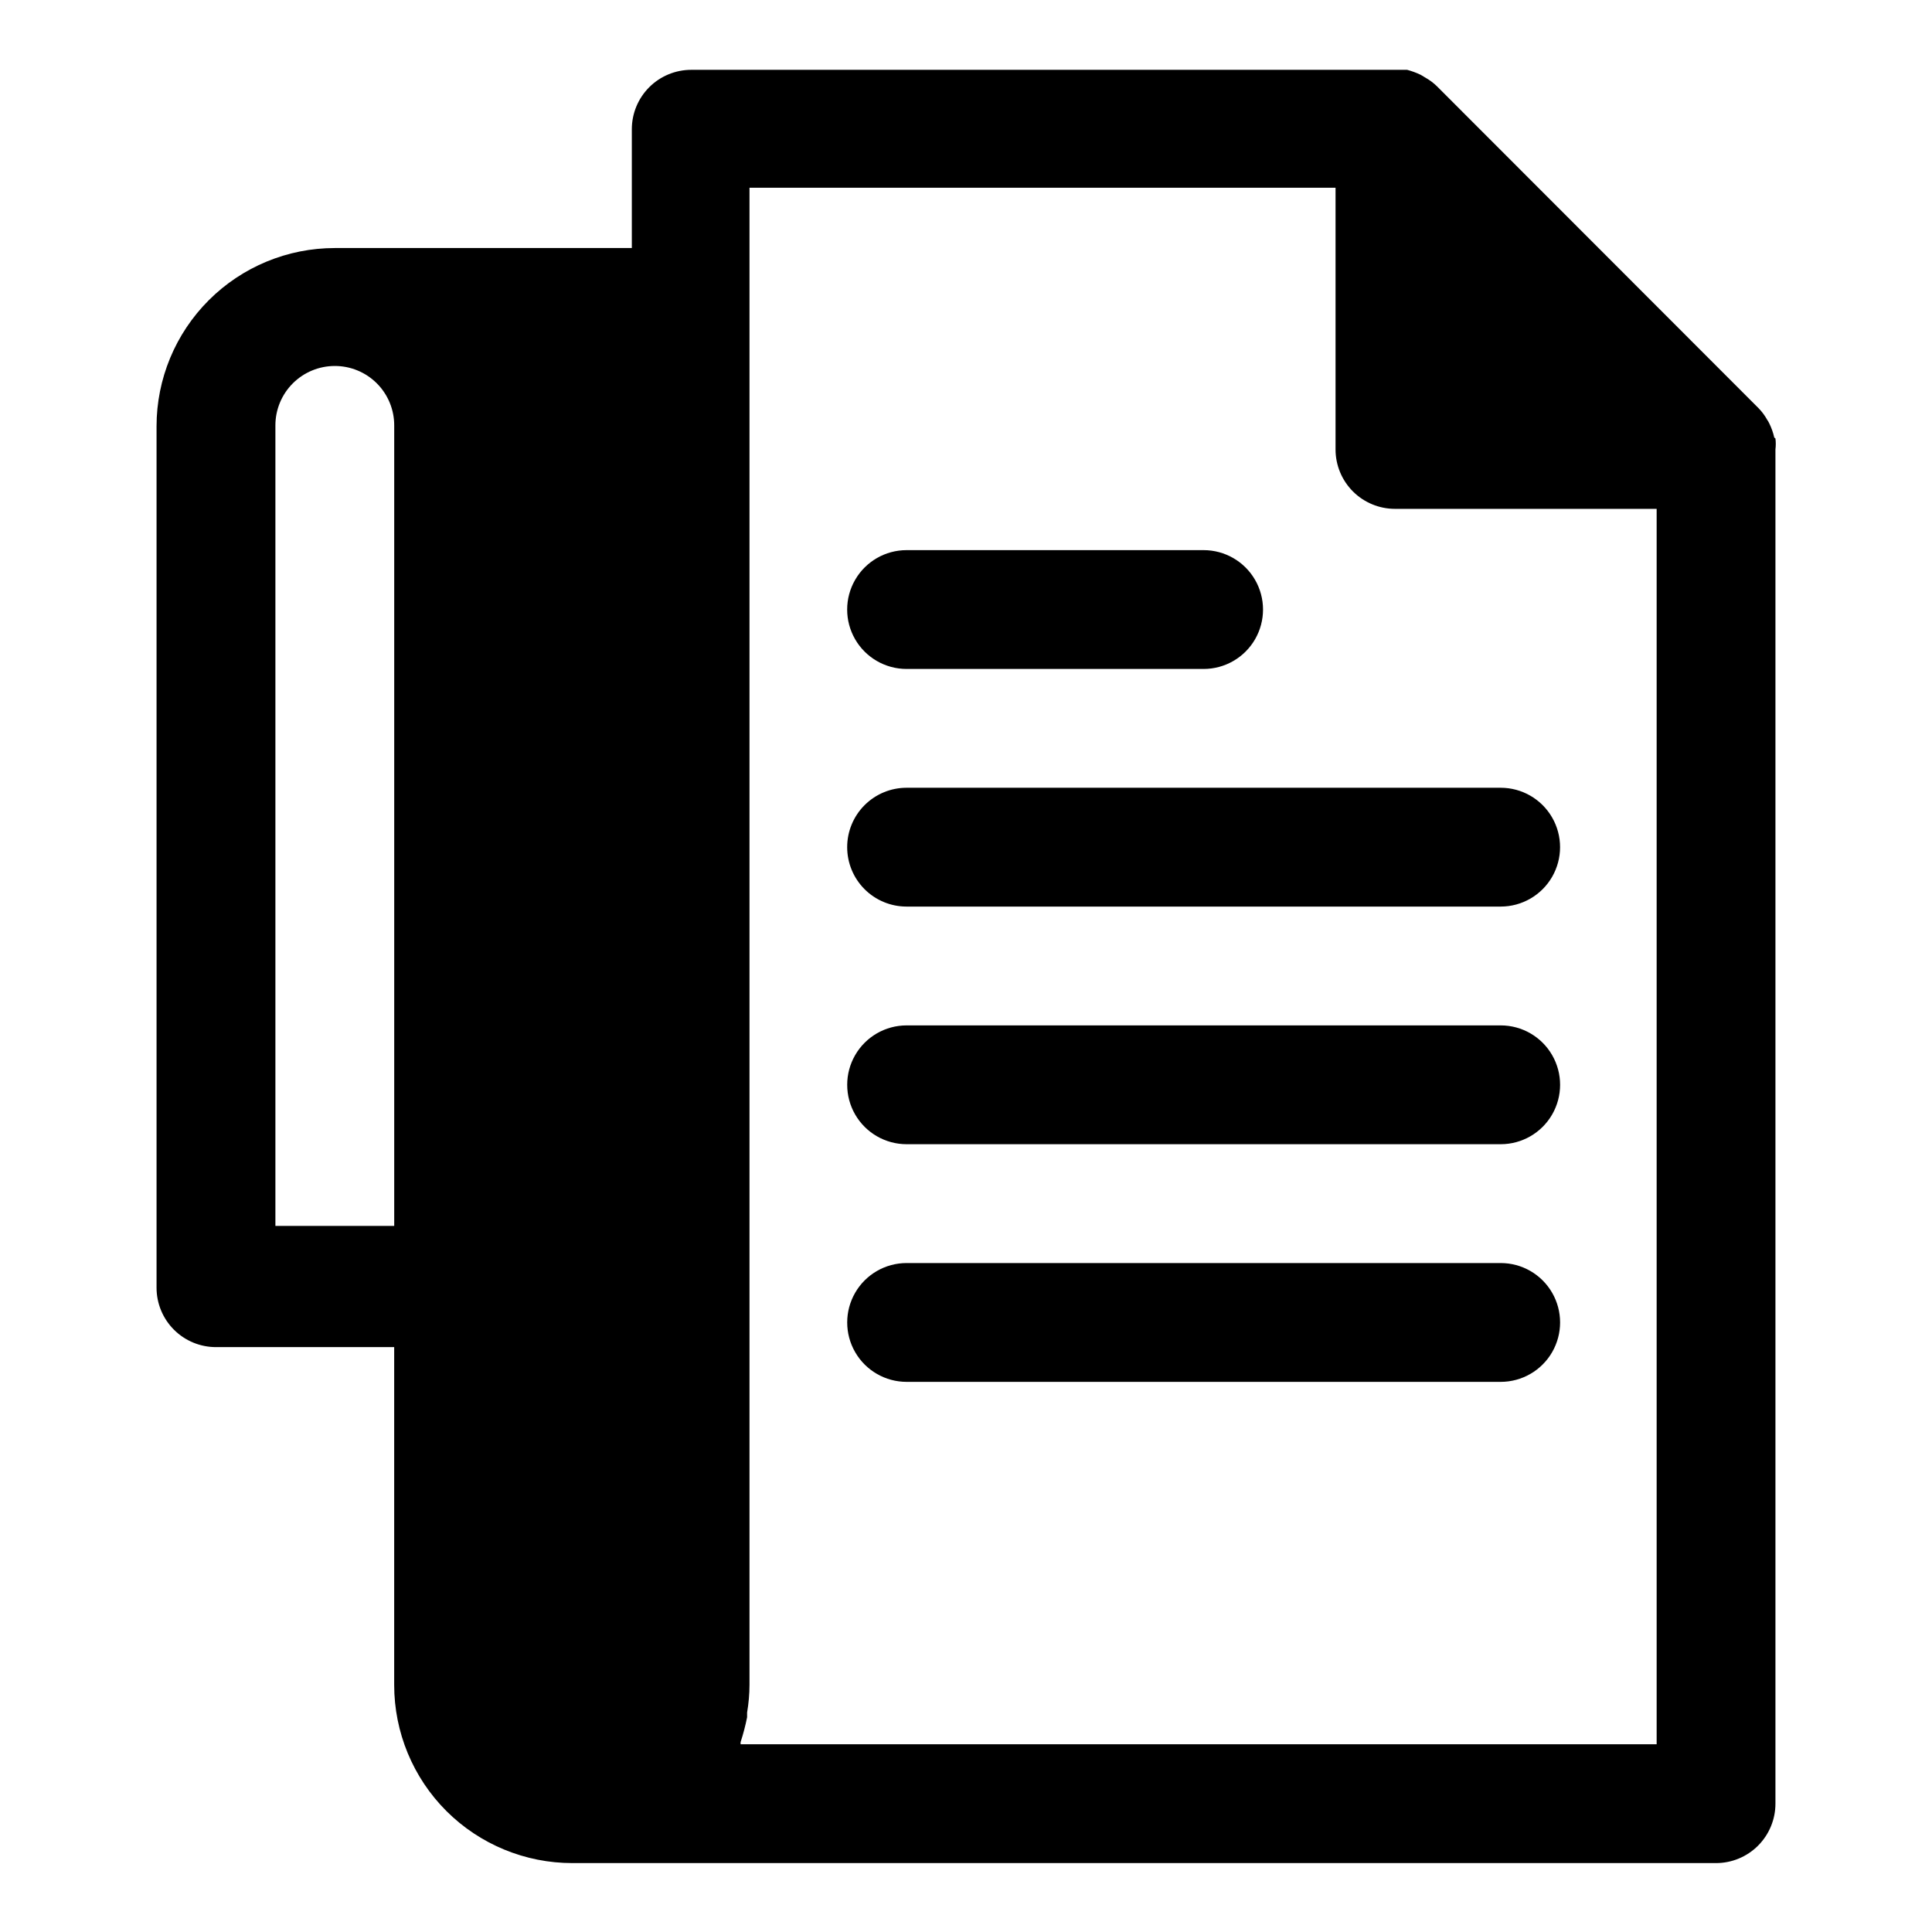 <?xml version="1.0" encoding="UTF-8"?>
<!-- Uploaded to: ICON Repo, www.svgrepo.com, Generator: ICON Repo Mixer Tools -->
<svg fill="#000000" width="800px" height="800px" version="1.1" viewBox="144 144 512 512" xmlns="http://www.w3.org/2000/svg">
 <g>
  <path d="m614.2 259.96c-0.289-1.312-0.742-2.578-1.336-3.781-0.156-0.332-0.34-0.648-0.551-0.945-0.621-1.121-1.387-2.152-2.285-3.07l-85.254-85.332c-0.918-0.891-1.953-1.656-3.07-2.281l-1.18-0.711c-1.16-0.559-2.375-1.008-3.621-1.336h-0.707-2.519-186.49c-4.176 0-8.18 1.66-11.133 4.609-2.953 2.953-4.613 6.957-4.613 11.133v31.488h-78.719c-12.527 0-24.543 4.977-33.398 13.836-8.859 8.855-13.836 20.871-13.836 33.398v228.29c0 4.176 1.66 8.18 4.613 11.133 2.953 2.949 6.957 4.609 11.133 4.609h47.23v89.504c-0.008 12.551 4.977 24.59 13.855 33.457 8.863 8.832 20.867 13.785 33.379 13.777h303.07-0.004c4.176 0 8.18-1.66 11.133-4.613 2.953-2.953 4.613-6.957 4.613-11.133v-358.88c0.121-0.969 0.121-1.945 0-2.914zm-365.73 208.92h-31.488v-212.15c0-4.176 1.66-8.18 4.613-11.133 2.953-2.953 6.957-4.609 11.133-4.609 4.156-0.004 8.148 1.637 11.098 4.566 2.977 2.957 4.648 6.981 4.644 11.176zm334.56 137.37h-242.77v-0.551c0.707-2.168 1.285-4.379 1.73-6.613v-1.258c0.414-2.422 0.625-4.871 0.633-7.324v-396.75h155.31v69.355c0 4.176 1.66 8.18 4.613 11.133 2.953 2.949 6.957 4.609 11.133 4.609h69.352z"/>
  <path d="m384.25 321.28h78.723c5.621 0 10.82-3 13.633-7.871s2.812-10.871 0-15.742c-2.812-4.875-8.012-7.875-13.633-7.875h-78.723c-5.625 0-10.82 3-13.633 7.875-2.812 4.871-2.812 10.871 0 15.742s8.008 7.871 13.633 7.871z"/>
  <path d="m368.51 368.51c0 4.176 1.656 8.18 4.609 11.133s6.957 4.609 11.133 4.609h157.44c5.625 0 10.82-3 13.633-7.871 2.812-4.871 2.812-10.875 0-15.746-2.812-4.871-8.008-7.871-13.633-7.871h-157.44c-4.176 0-8.18 1.66-11.133 4.613s-4.609 6.957-4.609 11.133z"/>
  <path d="m541.7 415.74h-157.44c-5.625 0-10.82 3-13.633 7.871-2.812 4.871-2.812 10.875 0 15.746s8.008 7.871 13.633 7.871h157.44c5.625 0 10.82-3 13.633-7.871s2.812-10.875 0-15.746c-2.812-4.871-8.008-7.871-13.633-7.871z"/>
  <path d="m541.7 478.72h-157.44c-5.625 0-10.82 3-13.633 7.871s-2.812 10.875 0 15.746c2.812 4.871 8.008 7.871 13.633 7.871h157.44c5.625 0 10.82-3 13.633-7.871 2.812-4.871 2.812-10.875 0-15.746s-8.008-7.871-13.633-7.871z"/>
 </g>
</svg>